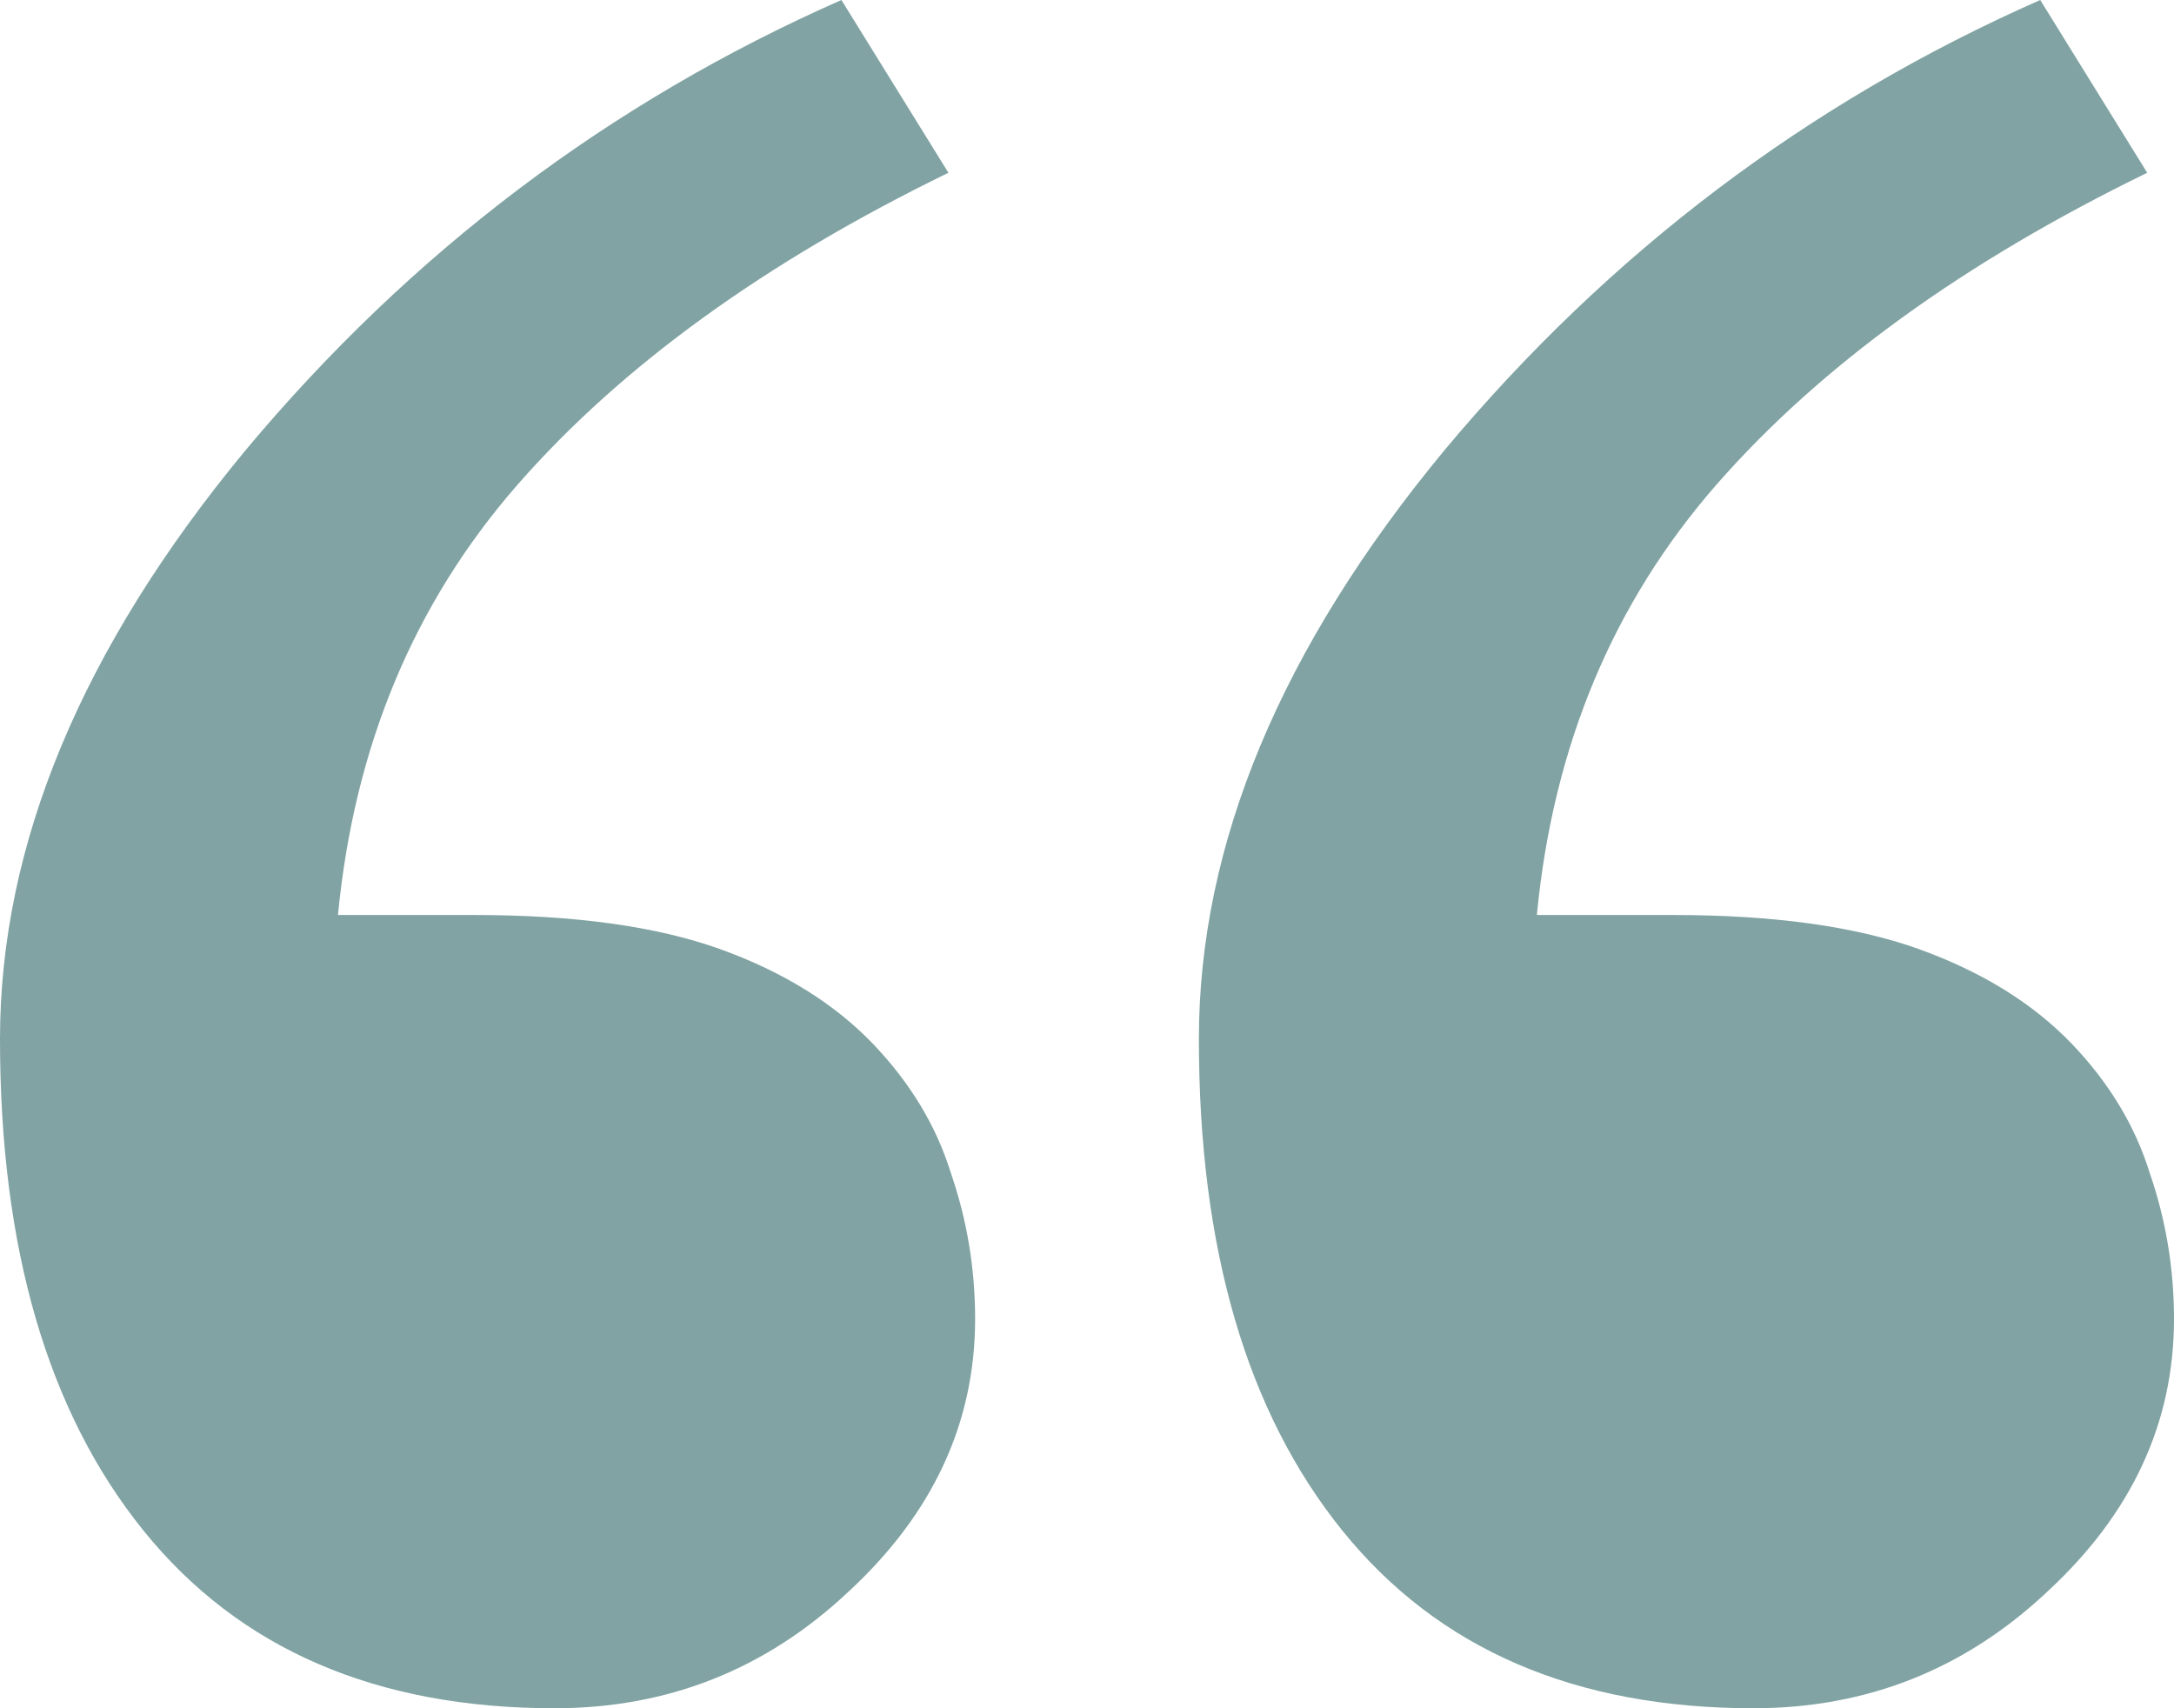 <svg width="28" height="22" viewBox="0 0 28 22" fill="none" xmlns="http://www.w3.org/2000/svg">
<path d="M12.559 16.986C12.559 18.323 12.016 19.493 10.931 20.496C9.866 21.499 8.603 22 7.141 22C4.844 22 3.08 21.237 1.848 19.712C0.616 18.187 0 16.077 0 13.382C0 10.875 1.054 8.347 3.163 5.798C5.293 3.249 7.851 1.316 10.837 0L12.215 2.225C9.855 3.374 8.007 4.711 6.671 6.236C5.335 7.762 4.562 9.611 4.353 11.784H6.107C7.402 11.784 8.456 11.93 9.271 12.222C10.085 12.515 10.743 12.922 11.244 13.444C11.724 13.946 12.058 14.499 12.246 15.105C12.455 15.711 12.559 16.338 12.559 16.986ZM28 16.986C28 18.323 27.457 19.493 26.371 20.496C25.306 21.499 24.043 22 22.582 22C20.285 22 18.52 21.237 17.289 19.712C16.057 18.187 15.441 16.077 15.441 13.382C15.441 10.875 16.495 8.347 18.604 5.798C20.734 3.249 23.292 1.316 26.277 0L27.655 2.225C25.296 3.374 23.448 4.711 22.112 6.236C20.776 7.762 20.003 9.611 19.794 11.784H21.548C22.843 11.784 23.897 11.93 24.711 12.222C25.526 12.515 26.183 12.922 26.685 13.444C27.165 13.946 27.499 14.499 27.687 15.105C27.896 15.711 28 16.338 28 16.986Z" fill="#81A3A3"/>
</svg>

